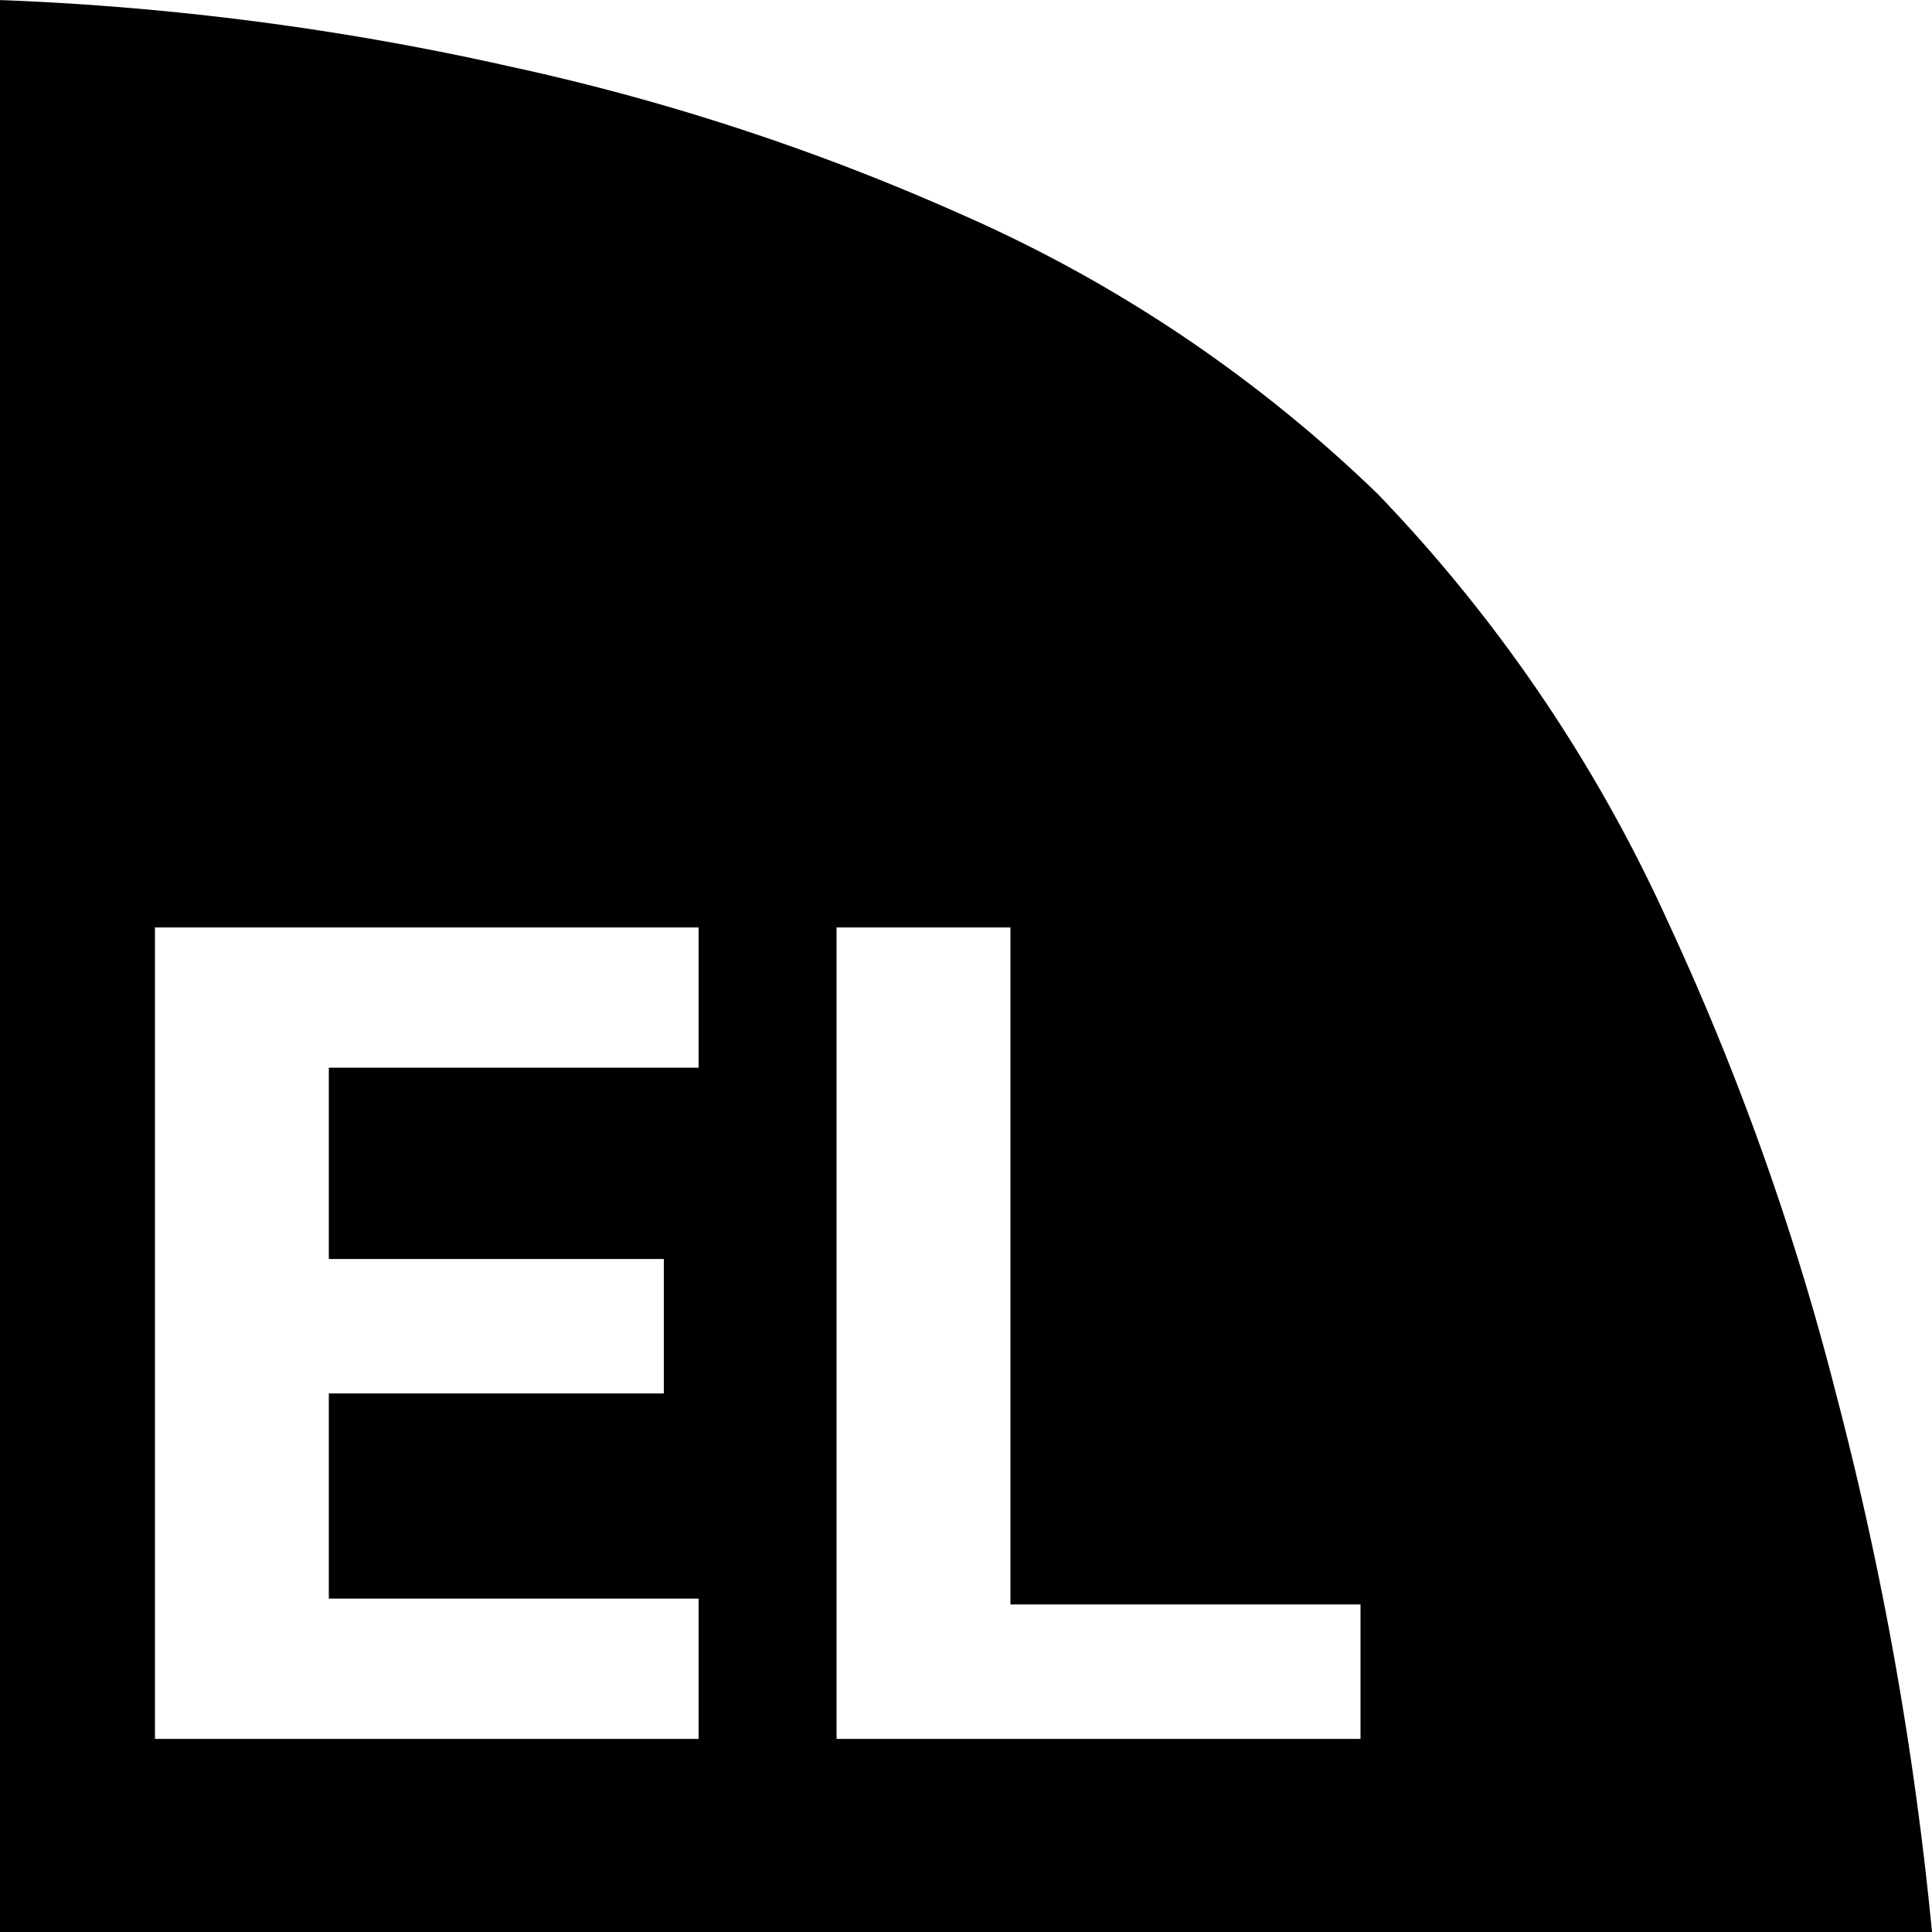<?xml version="1.0" encoding="UTF-8"?>
<svg xmlns="http://www.w3.org/2000/svg" width="50" height="50.002" viewBox="0 0 50 50.002">
  <path d="M50,50H0V0H.01A72.445,72.445,0,0,1,13.144,1.707,59.587,59.587,0,0,1,24.818,5.519a36.646,36.646,0,0,1,10.846,7.272,39.465,39.465,0,0,1,7.513,11.087,69.882,69.882,0,0,1,4.342,12.2A88.249,88.249,0,0,1,50,50ZM21.65,24V45H35.21V41.52H26.15V24ZM4.01,24V45H18.08V41.37H8.51V36.06h8.67V32.58H8.51V27.63h9.57V24Z" transform="translate(0 0.002)"></path>
</svg>
